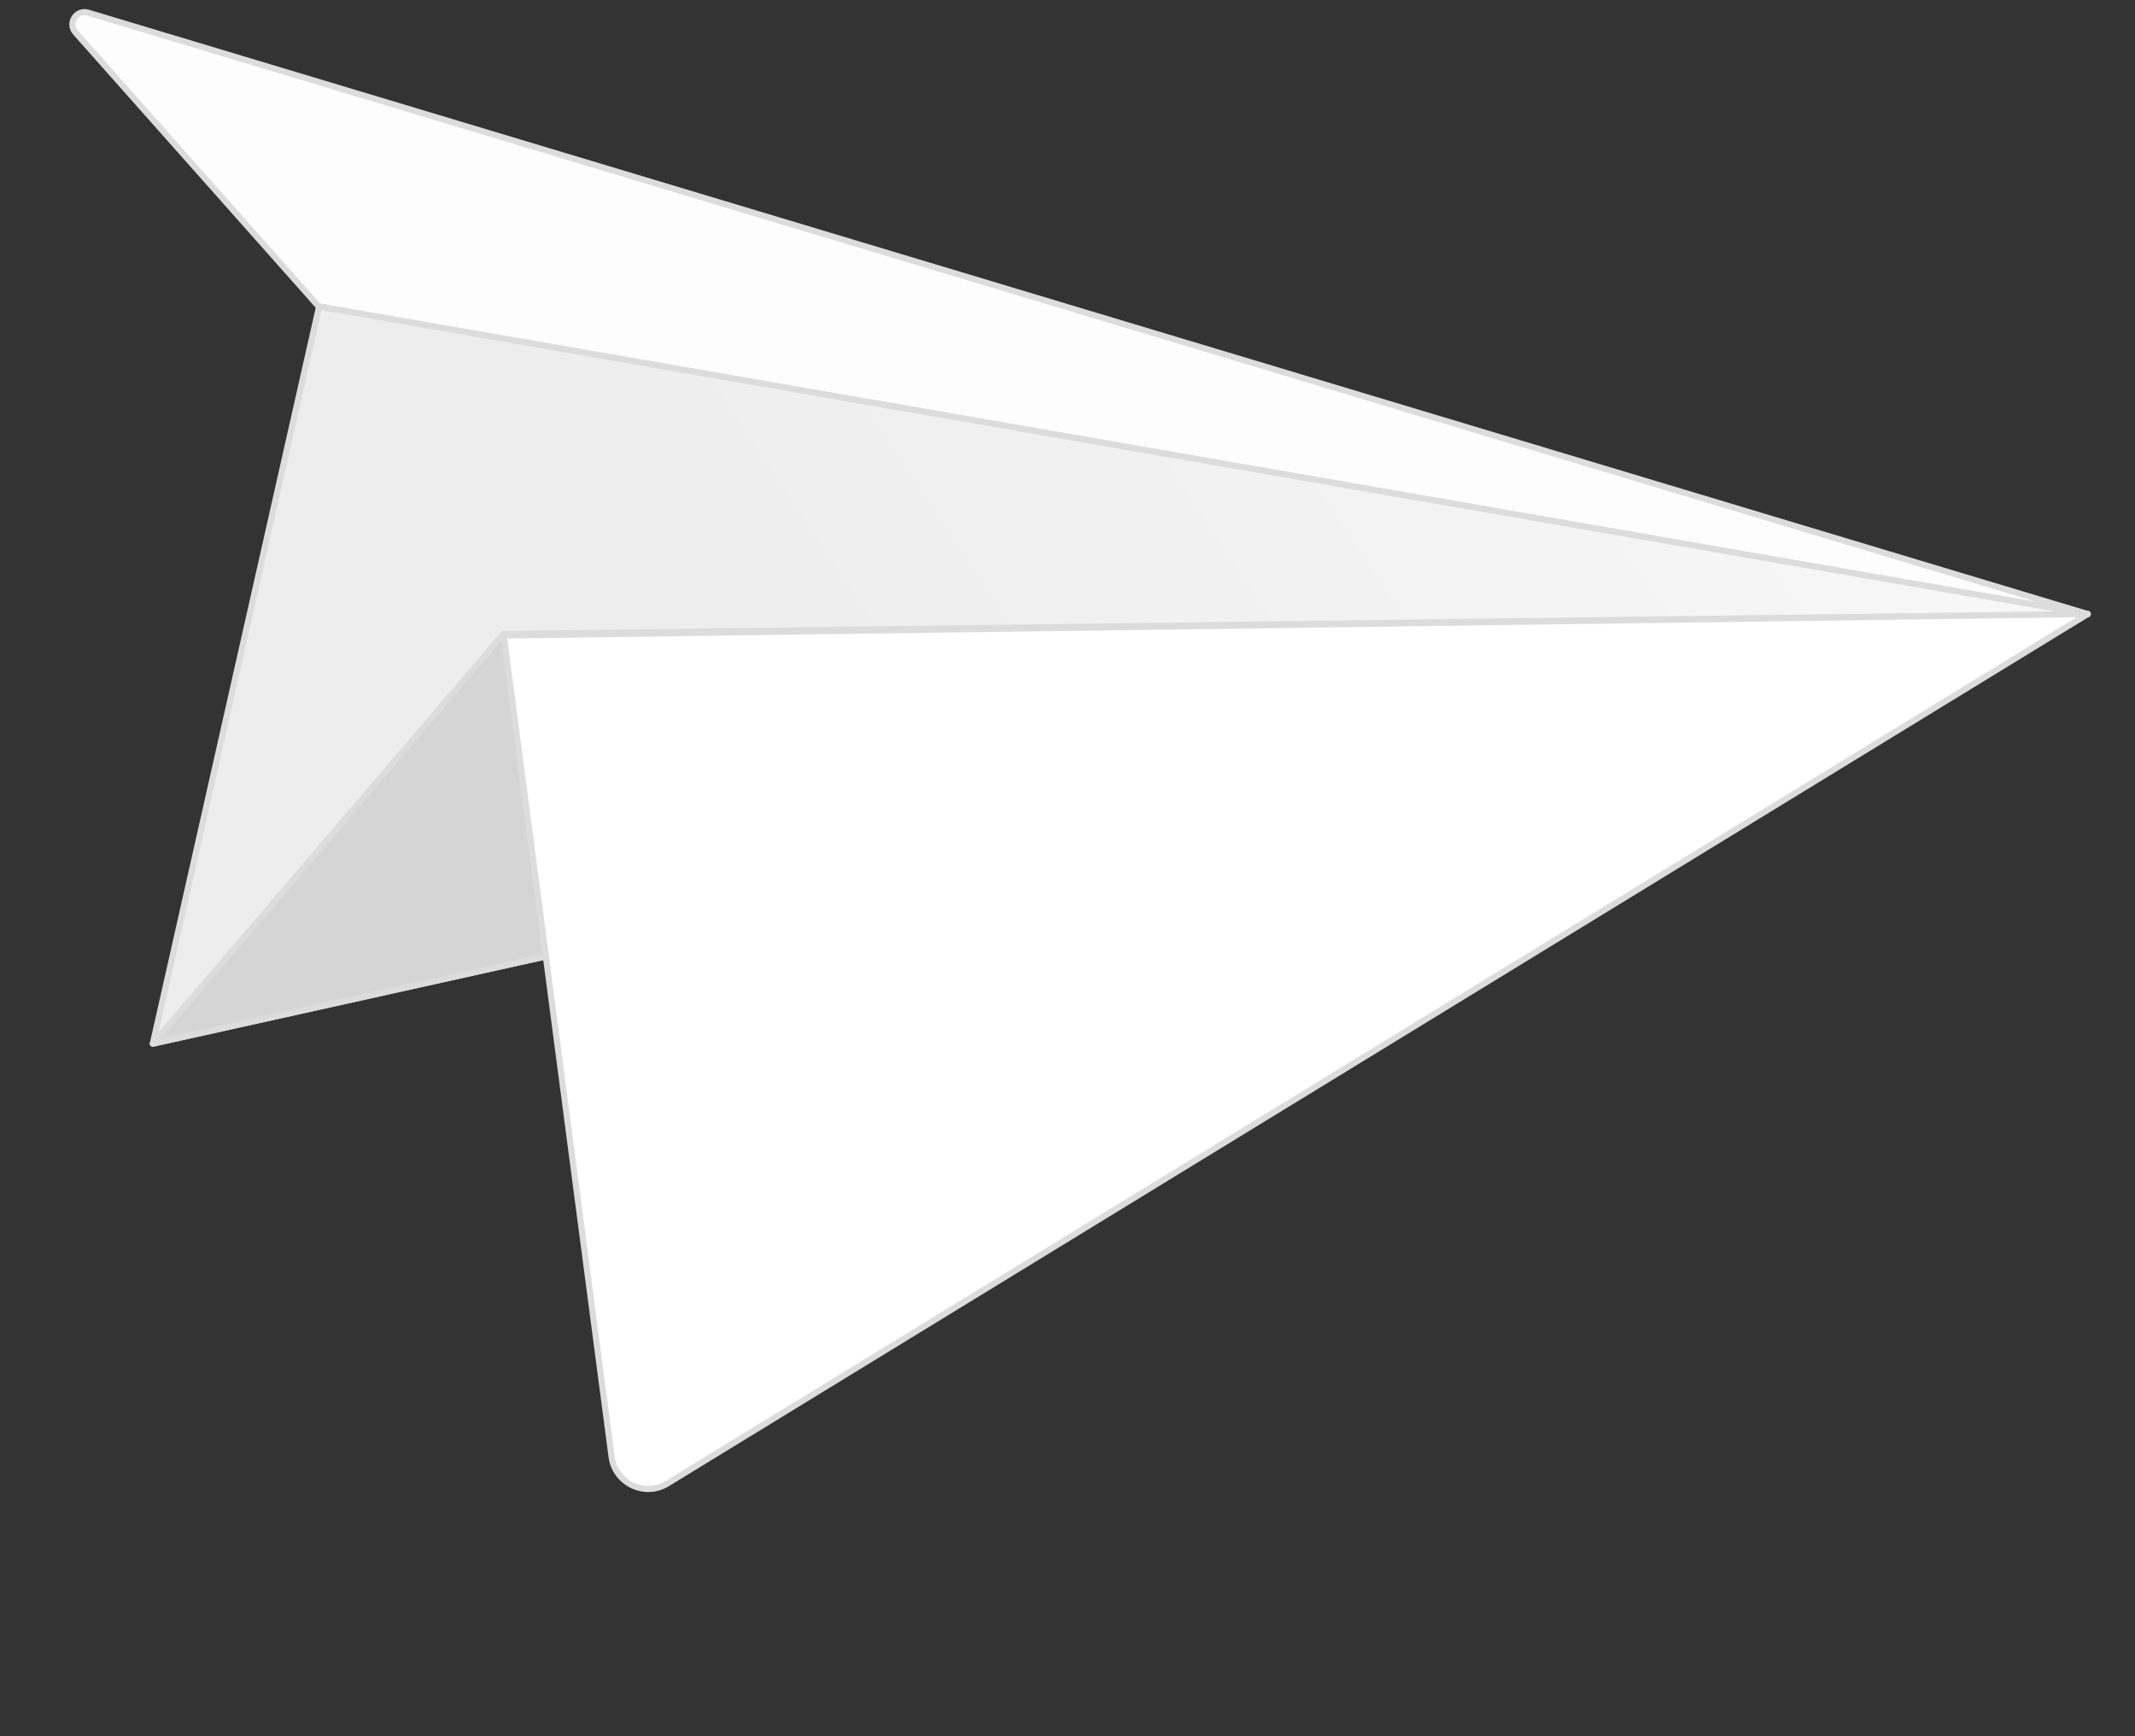 <svg width="348" height="283" viewBox="0 0 348 283" fill="none" xmlns="http://www.w3.org/2000/svg">
<rect x="0" y="0" width="348" height="283" fill="#333333" stroke="none"/>
<path d="M51.941 49.958L12.316 5.312C10.976 3.802 12.444 1.489 14.373 2.069L340.286 100.098L51.941 49.958Z" fill="#FDFDFD" stroke="#DCDCDC" stroke-linejoin="round"/>
<path d="M52.015 49.971L24.909 170.133L340.287 100.098L52.015 49.971Z" fill="url(#paint0_linear_638_1191)" stroke="#DCDCDC" stroke-linejoin="round"/>
<path d="M82.051 103.36L24.909 170.133L340.287 100.098L82.051 103.36Z" fill="#D5D5D5" stroke="#DCDCDC" stroke-linejoin="round"/>
<path d="M82.1 103.594L99.686 237.465C100.253 241.784 105.073 244.103 108.774 241.837L340.286 100.097L82.1 103.594Z" fill="white" stroke="#DCDCDC" stroke-linejoin="round"/>
<defs>
<linearGradient id="paint0_linear_638_1191" x1="172.364" y1="195.773" x2="323.33" y2="95.37" gradientUnits="userSpaceOnUse">
<stop stop-color="#EDEDED"/>
<stop offset="1" stop-color="#F7F7F7"/>
</linearGradient>
</defs>
</svg>

